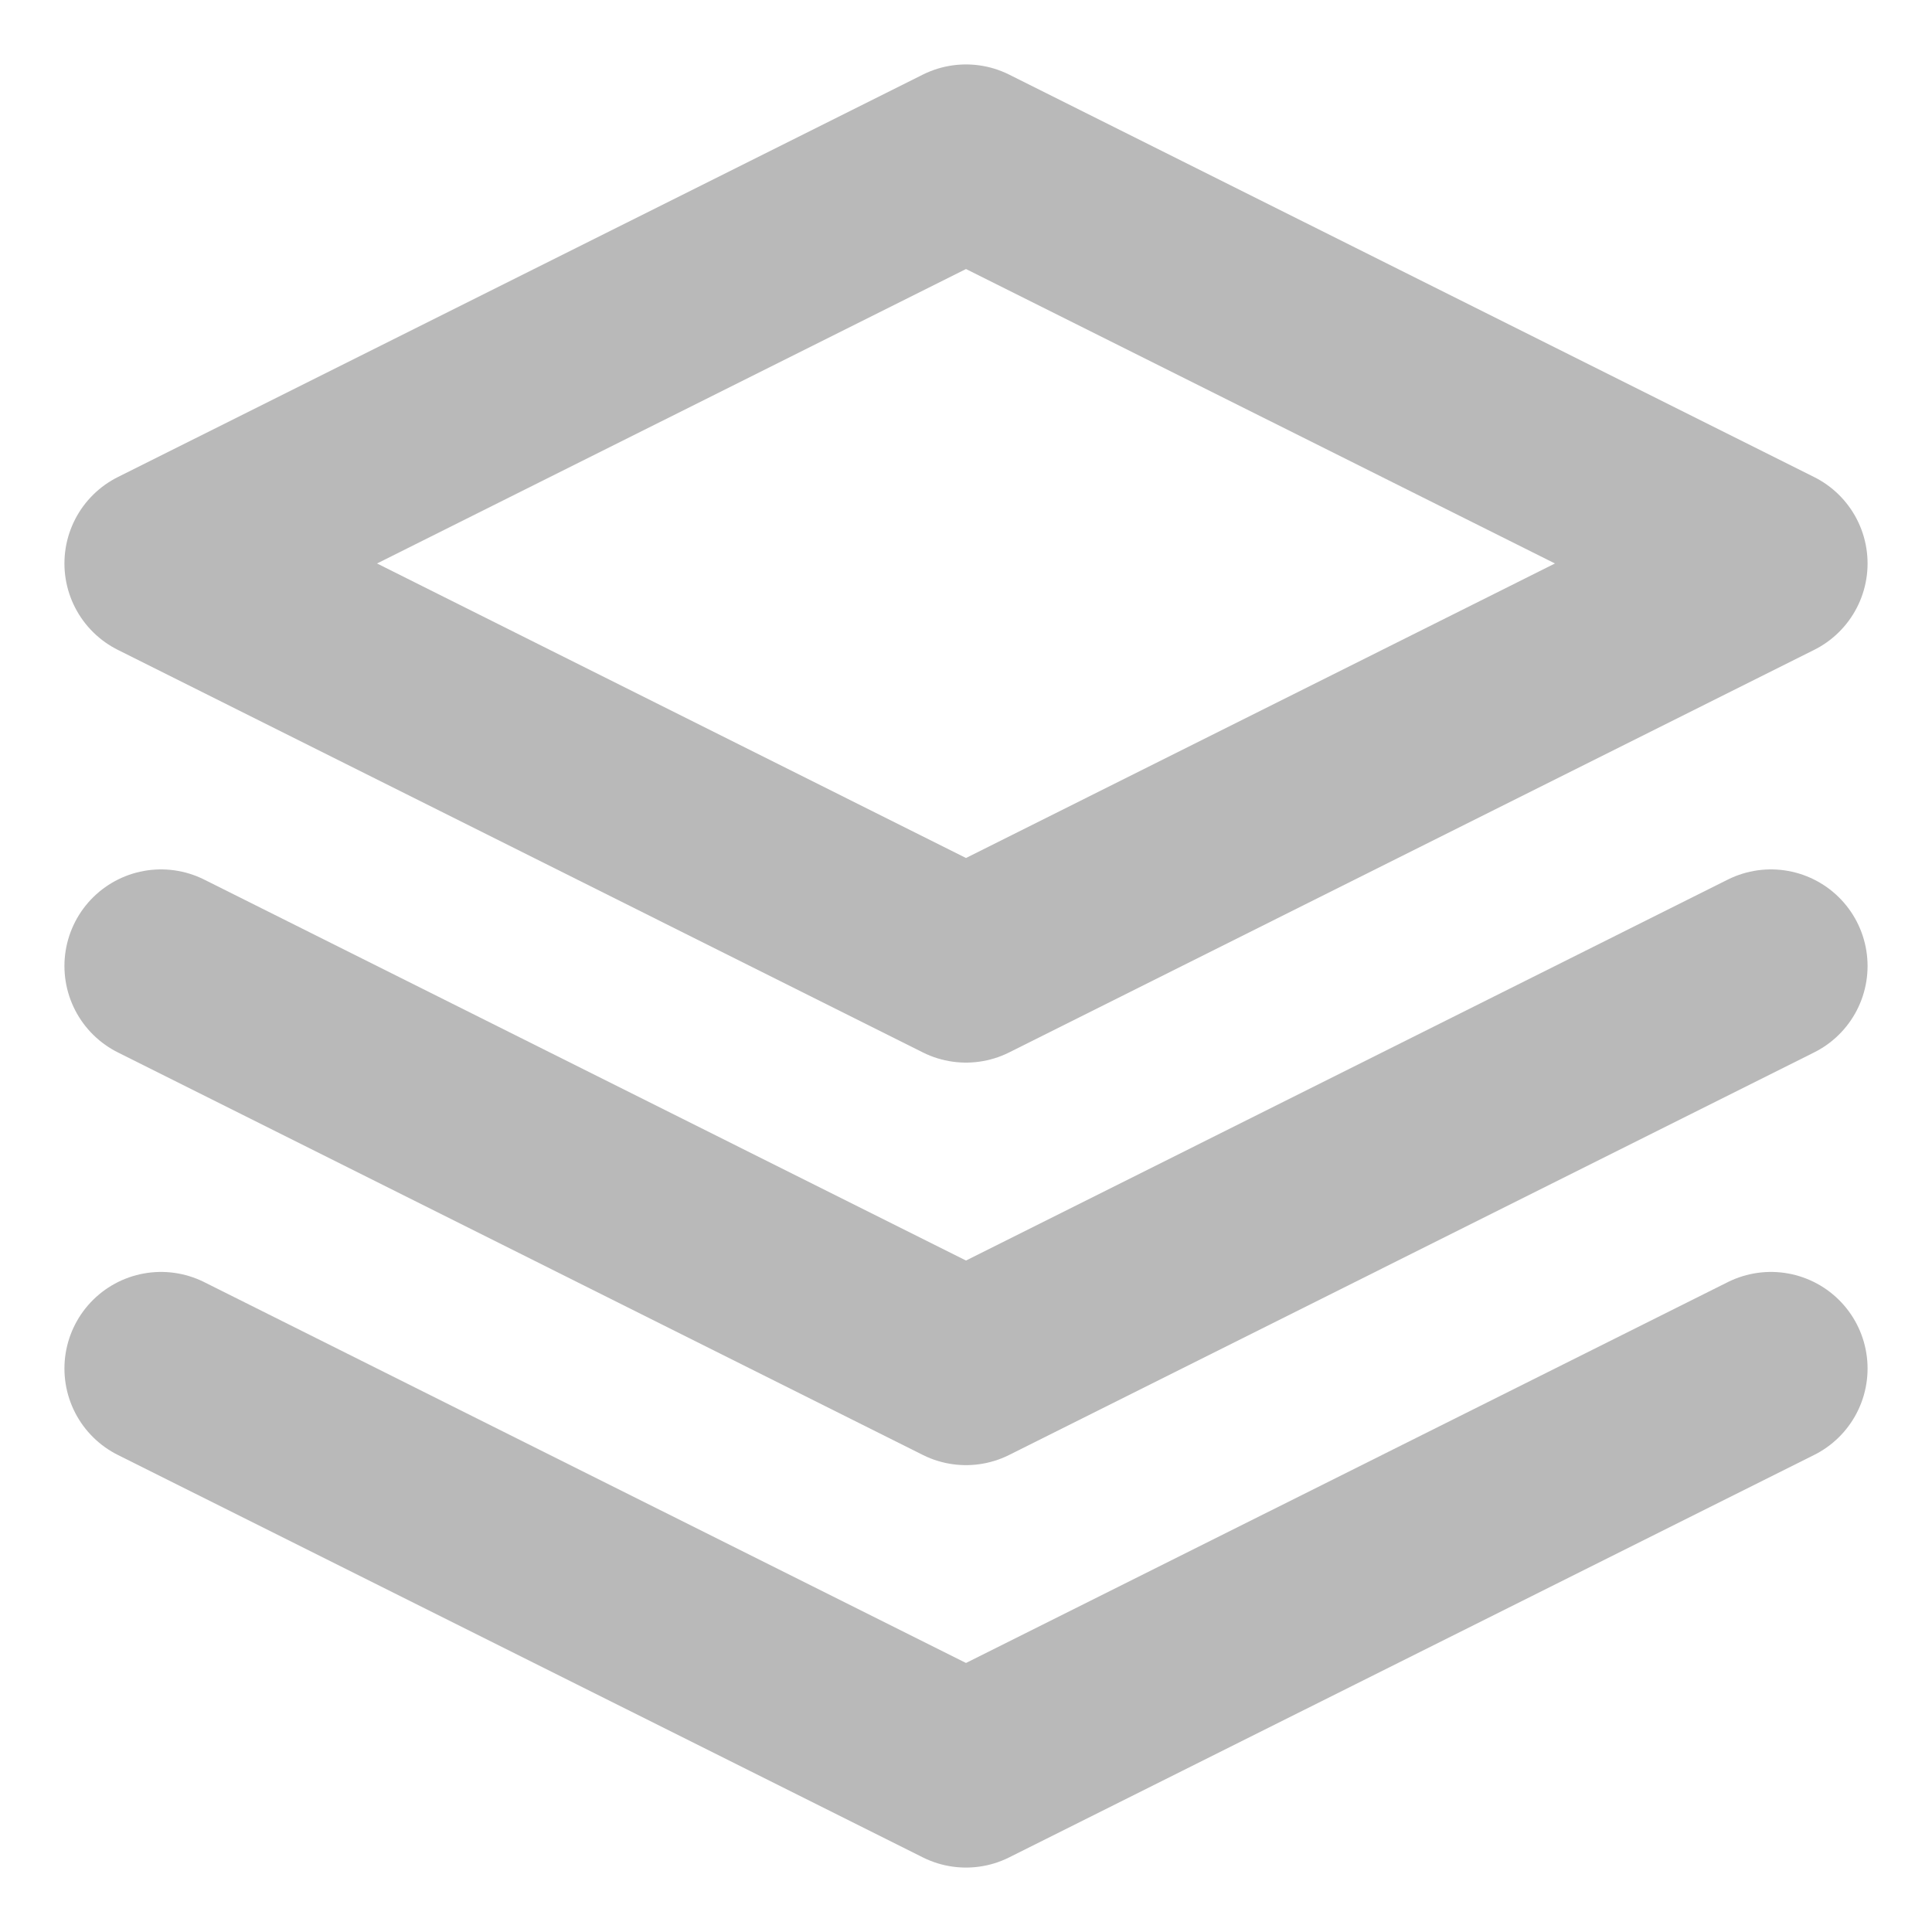 <svg class="hero-input__icon" width="20" height="20" viewBox="0 0 20 20" fill="none" xmlns="http://www.w3.org/2000/svg">
                      <path d="M10 1.667L1.667 5.833L10 10L18.333 5.833L10 1.667Z" stroke="#B9B9B9" stroke-width="2" stroke-linecap="round" stroke-linejoin="round" />
                      <path d="M1.667 14.167L10 18.333L18.333 14.167" stroke="#B9B9B9" stroke-width="2" stroke-linecap="round" stroke-linejoin="round" />
                      <path d="M1.667 10L10 14.167L18.333 10" stroke="#B9B9B9" stroke-width="2" stroke-linecap="round" stroke-linejoin="round" />
                    </svg>
